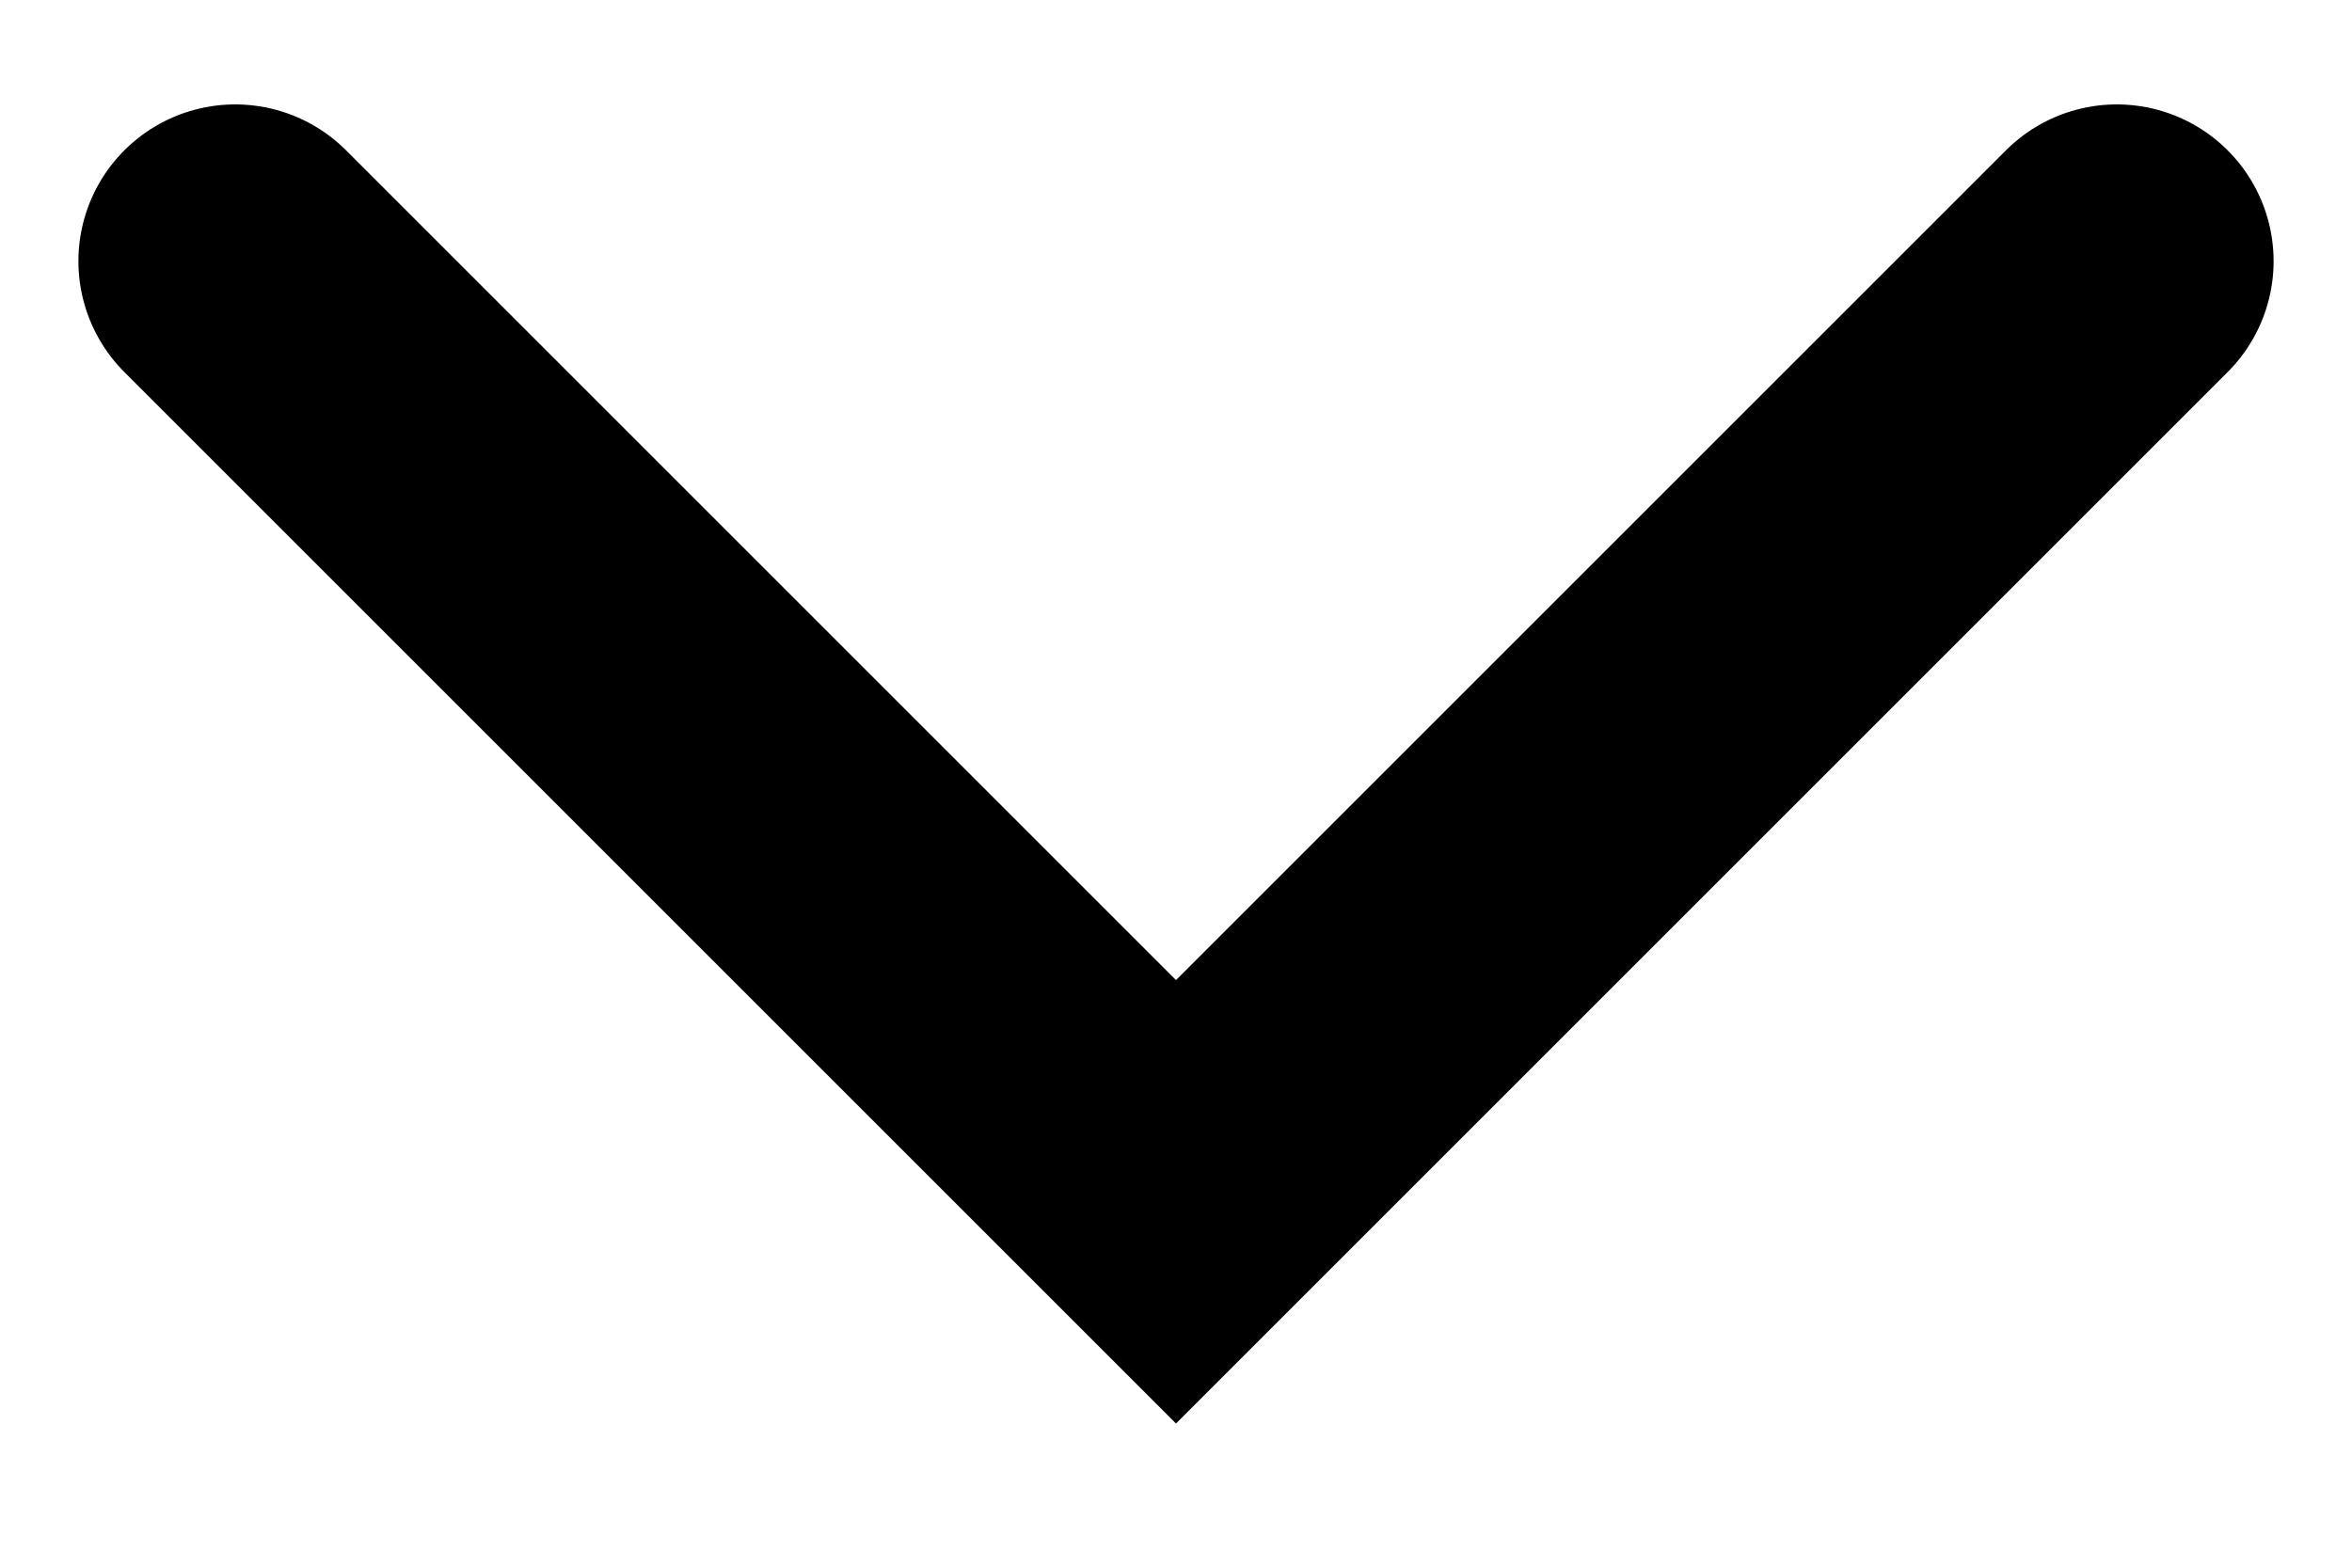 <svg width="15" height="10" viewBox="0 0 15 10" fill="none" xmlns="http://www.w3.org/2000/svg">
<path d="M1.5 1.666L7.5 7.666L13.5 1.666" stroke="black" stroke-width="2" stroke-linecap="round"/>
</svg>
